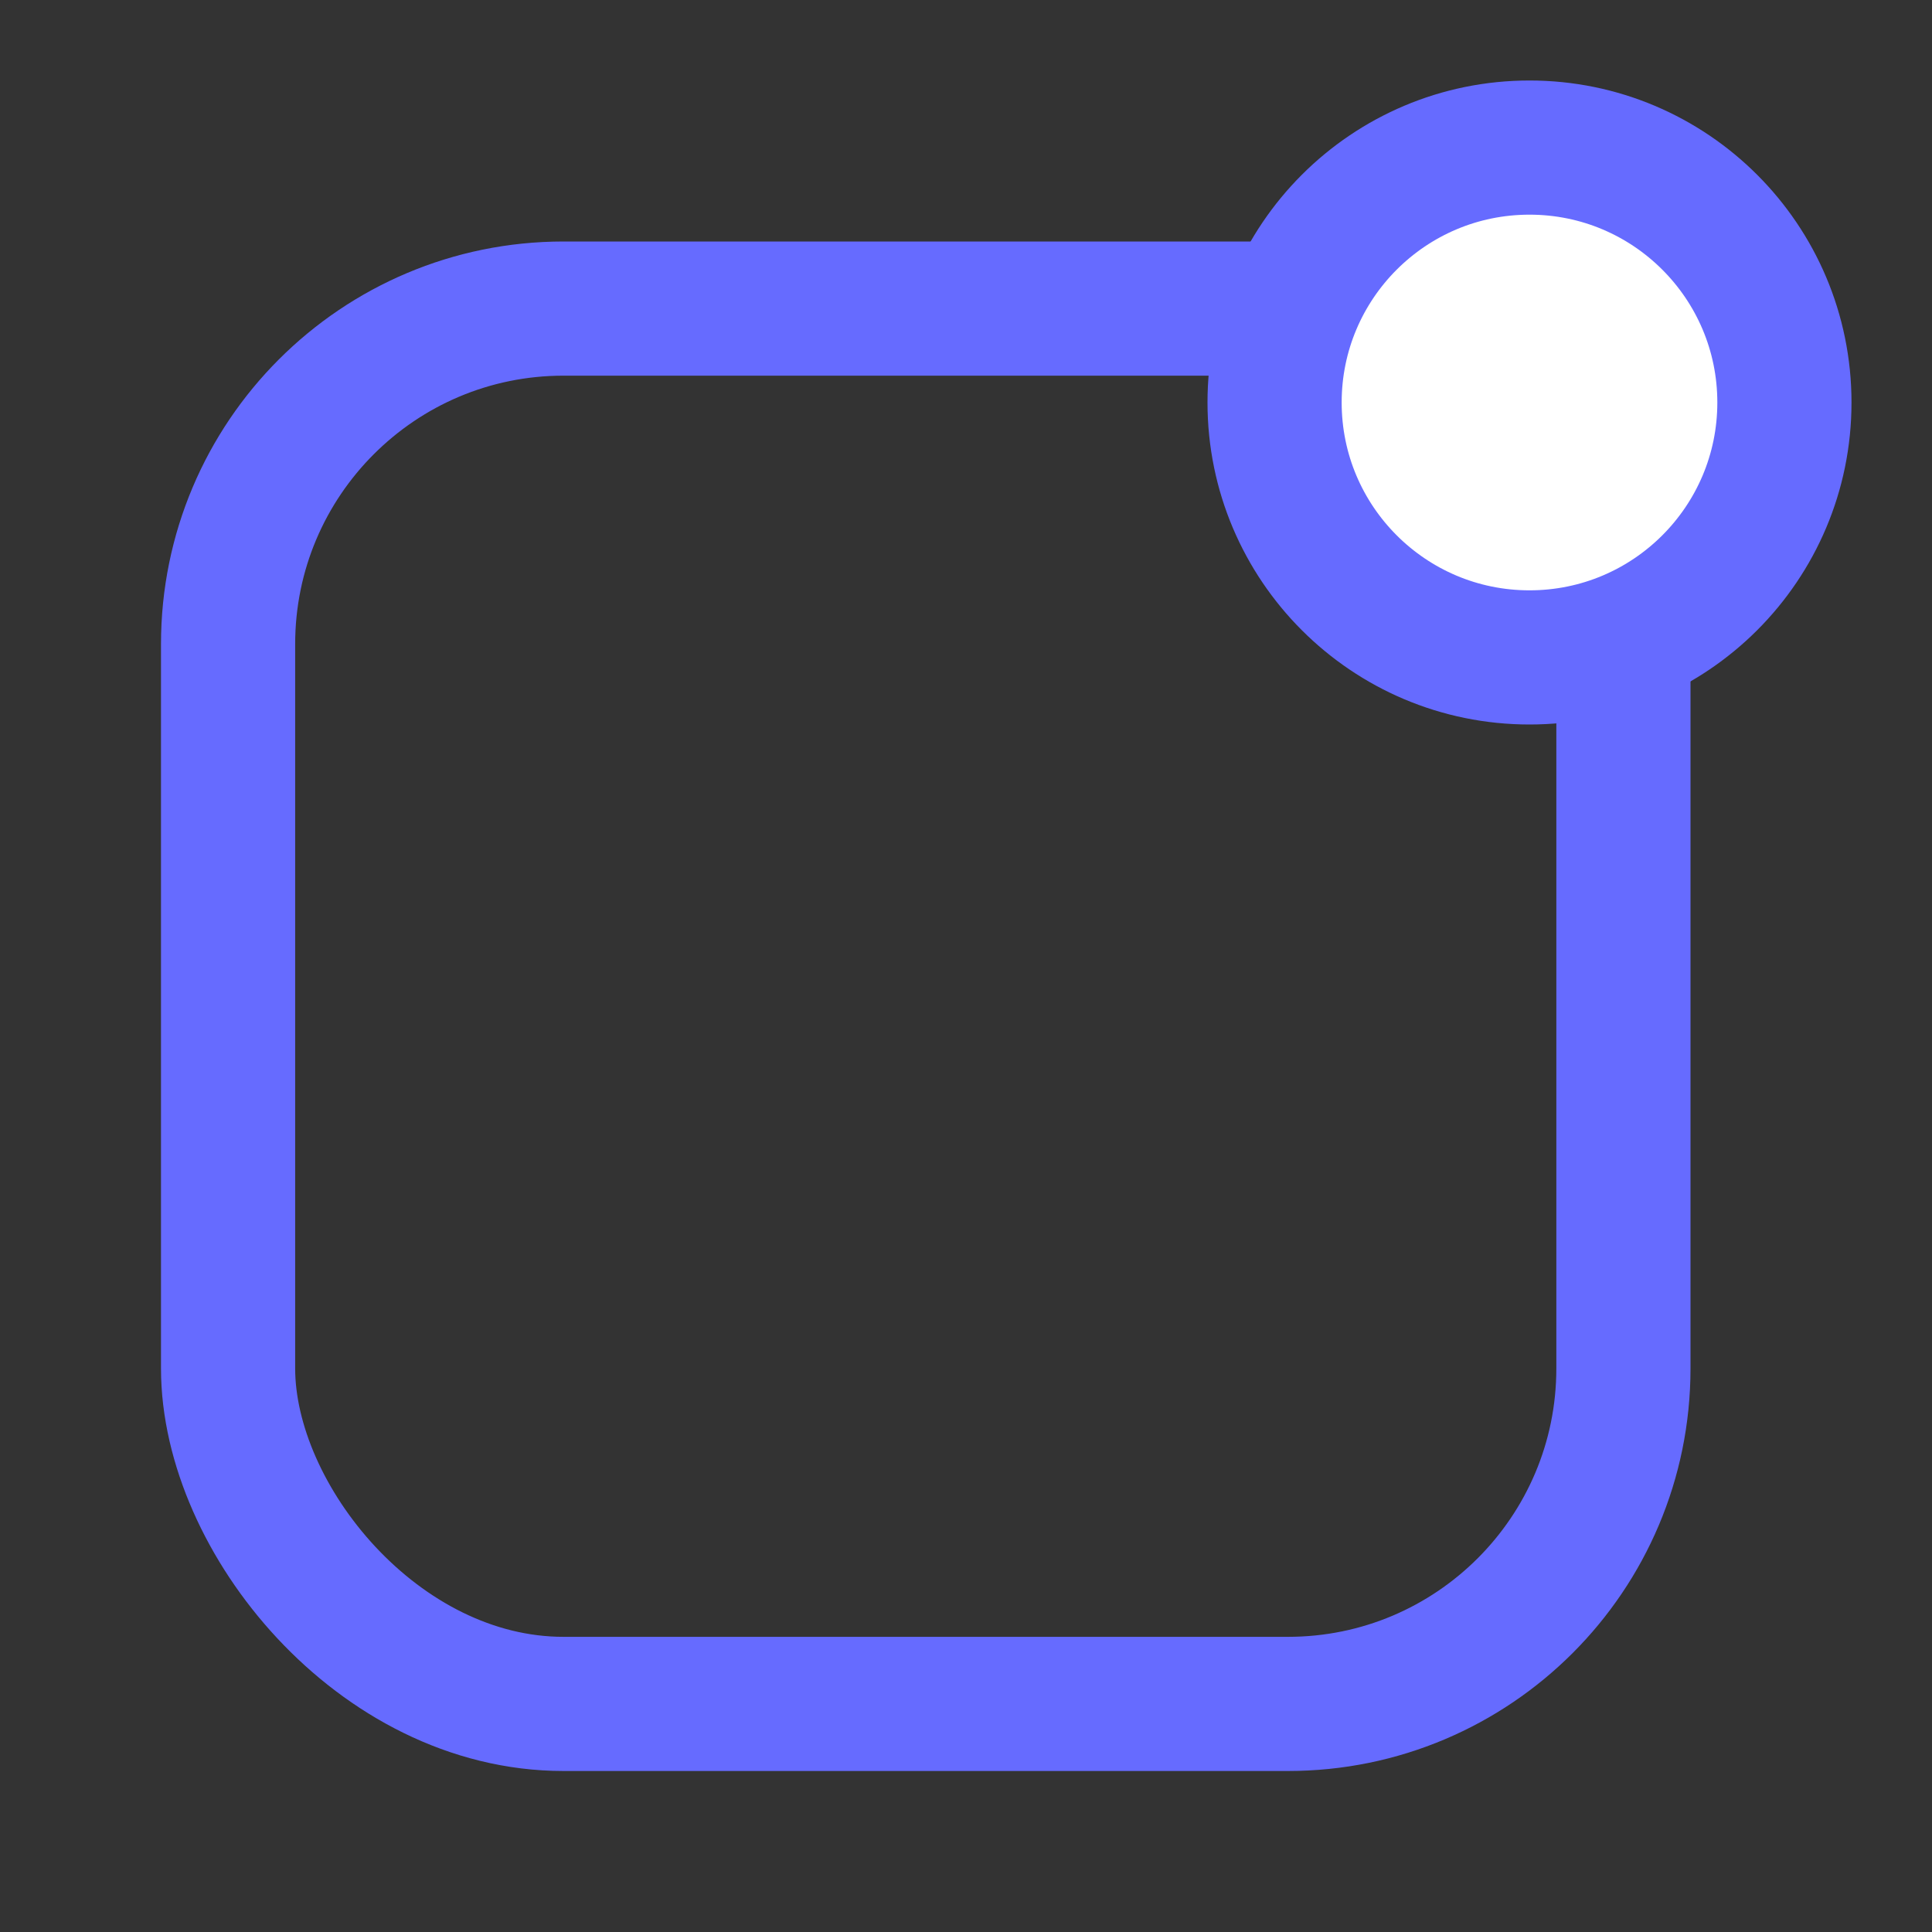 <svg width="36" height="36" viewBox="0 0 36 36" fill="none" xmlns="http://www.w3.org/2000/svg">
<rect x="0" y="0" width="36" height="36" fill="#333333" stroke="none"/>
<rect x="4.25" y="5.75" width="26" height="26" rx="6.25" stroke="#666BFF" stroke-width="2.5"/>
<circle cx="28.5" cy="7.5" r="4.75" fill="white" stroke="#666BFF" stroke-width="2.5"/>
</svg>
